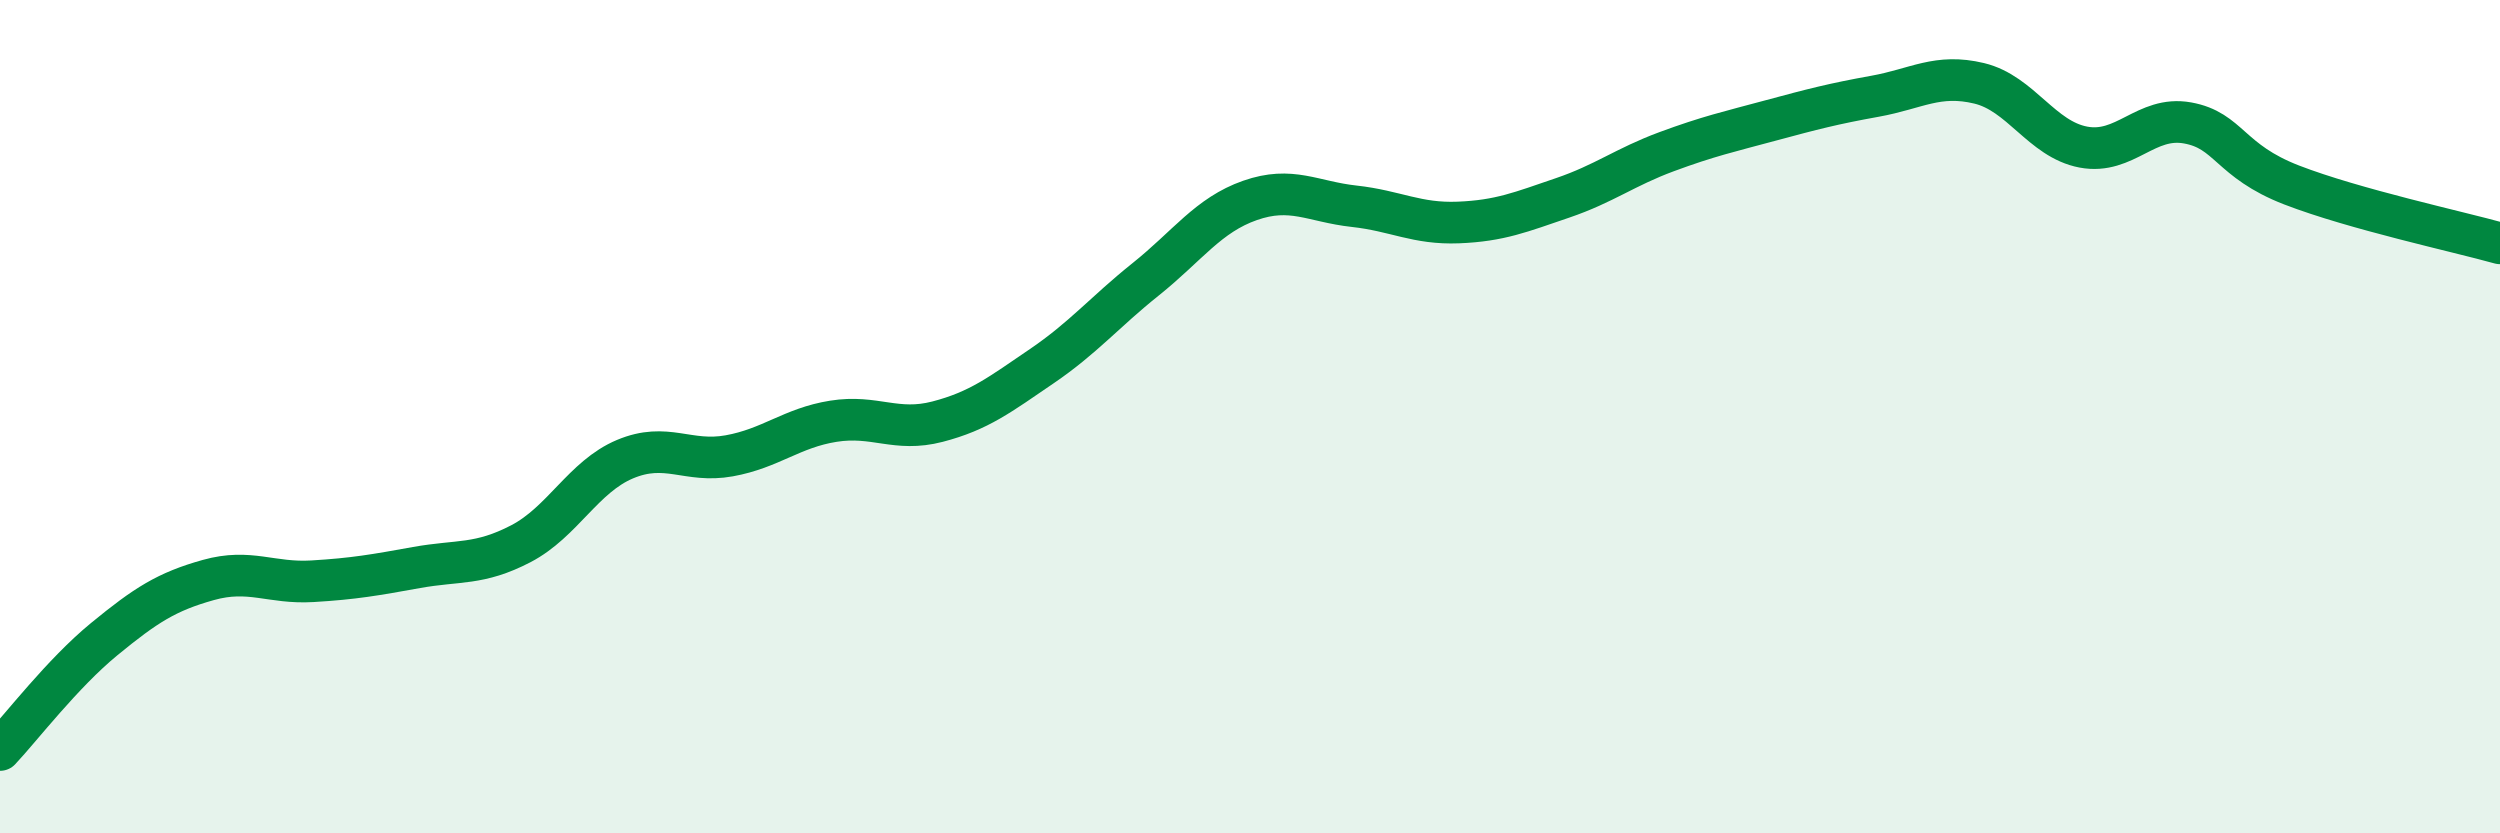 
    <svg width="60" height="20" viewBox="0 0 60 20" xmlns="http://www.w3.org/2000/svg">
      <path
        d="M 0,18 C 0.5,17.47 1.5,16.16 2.5,15.34 C 3.5,14.52 4,14.2 5,13.92 C 6,13.64 6.5,14.01 7.5,13.95 C 8.5,13.89 9,13.8 10,13.62 C 11,13.44 11.5,13.57 12.5,13.05 C 13.5,12.53 14,11.44 15,11.02 C 16,10.6 16.5,11.12 17.5,10.94 C 18.5,10.76 19,10.27 20,10.11 C 21,9.95 21.5,10.38 22.5,10.12 C 23.5,9.86 24,9.47 25,8.79 C 26,8.11 26.5,7.5 27.5,6.7 C 28.5,5.9 29,5.16 30,4.81 C 31,4.46 31.5,4.84 32.5,4.95 C 33.5,5.06 34,5.38 35,5.34 C 36,5.3 36.5,5.09 37.5,4.75 C 38.5,4.41 39,4.01 40,3.64 C 41,3.27 41.5,3.16 42.5,2.89 C 43.5,2.62 44,2.49 45,2.31 C 46,2.13 46.5,1.76 47.5,2 C 48.5,2.24 49,3.34 50,3.53 C 51,3.72 51.5,2.77 52.5,2.95 C 53.5,3.13 53.5,3.86 55,4.44 C 56.5,5.02 59,5.56 60,5.84L60 20L0 20Z"
        fill="#008740"
        opacity="0.1"
        stroke-linecap="round"
        stroke-linejoin="round"
      />
      <path
        d="M 0,18 C 0.5,17.47 1.5,16.16 2.5,15.34 C 3.5,14.52 4,14.2 5,13.92 C 6,13.64 6.5,14.01 7.5,13.95 C 8.5,13.89 9,13.8 10,13.62 C 11,13.44 11.5,13.57 12.5,13.05 C 13.5,12.53 14,11.44 15,11.02 C 16,10.6 16.5,11.12 17.5,10.94 C 18.5,10.76 19,10.27 20,10.11 C 21,9.95 21.5,10.38 22.5,10.12 C 23.5,9.86 24,9.47 25,8.79 C 26,8.11 26.5,7.5 27.5,6.7 C 28.5,5.9 29,5.16 30,4.81 C 31,4.46 31.5,4.84 32.5,4.95 C 33.5,5.06 34,5.38 35,5.34 C 36,5.3 36.5,5.09 37.5,4.75 C 38.5,4.41 39,4.01 40,3.64 C 41,3.27 41.5,3.16 42.5,2.89 C 43.5,2.62 44,2.49 45,2.31 C 46,2.13 46.5,1.76 47.5,2 C 48.5,2.24 49,3.34 50,3.53 C 51,3.72 51.5,2.77 52.5,2.95 C 53.5,3.13 53.5,3.86 55,4.44 C 56.5,5.02 59,5.56 60,5.84"
        stroke="#008740"
        stroke-width="1"
        fill="none"
        stroke-linecap="round"
        stroke-linejoin="round"
      />
    </svg>
  